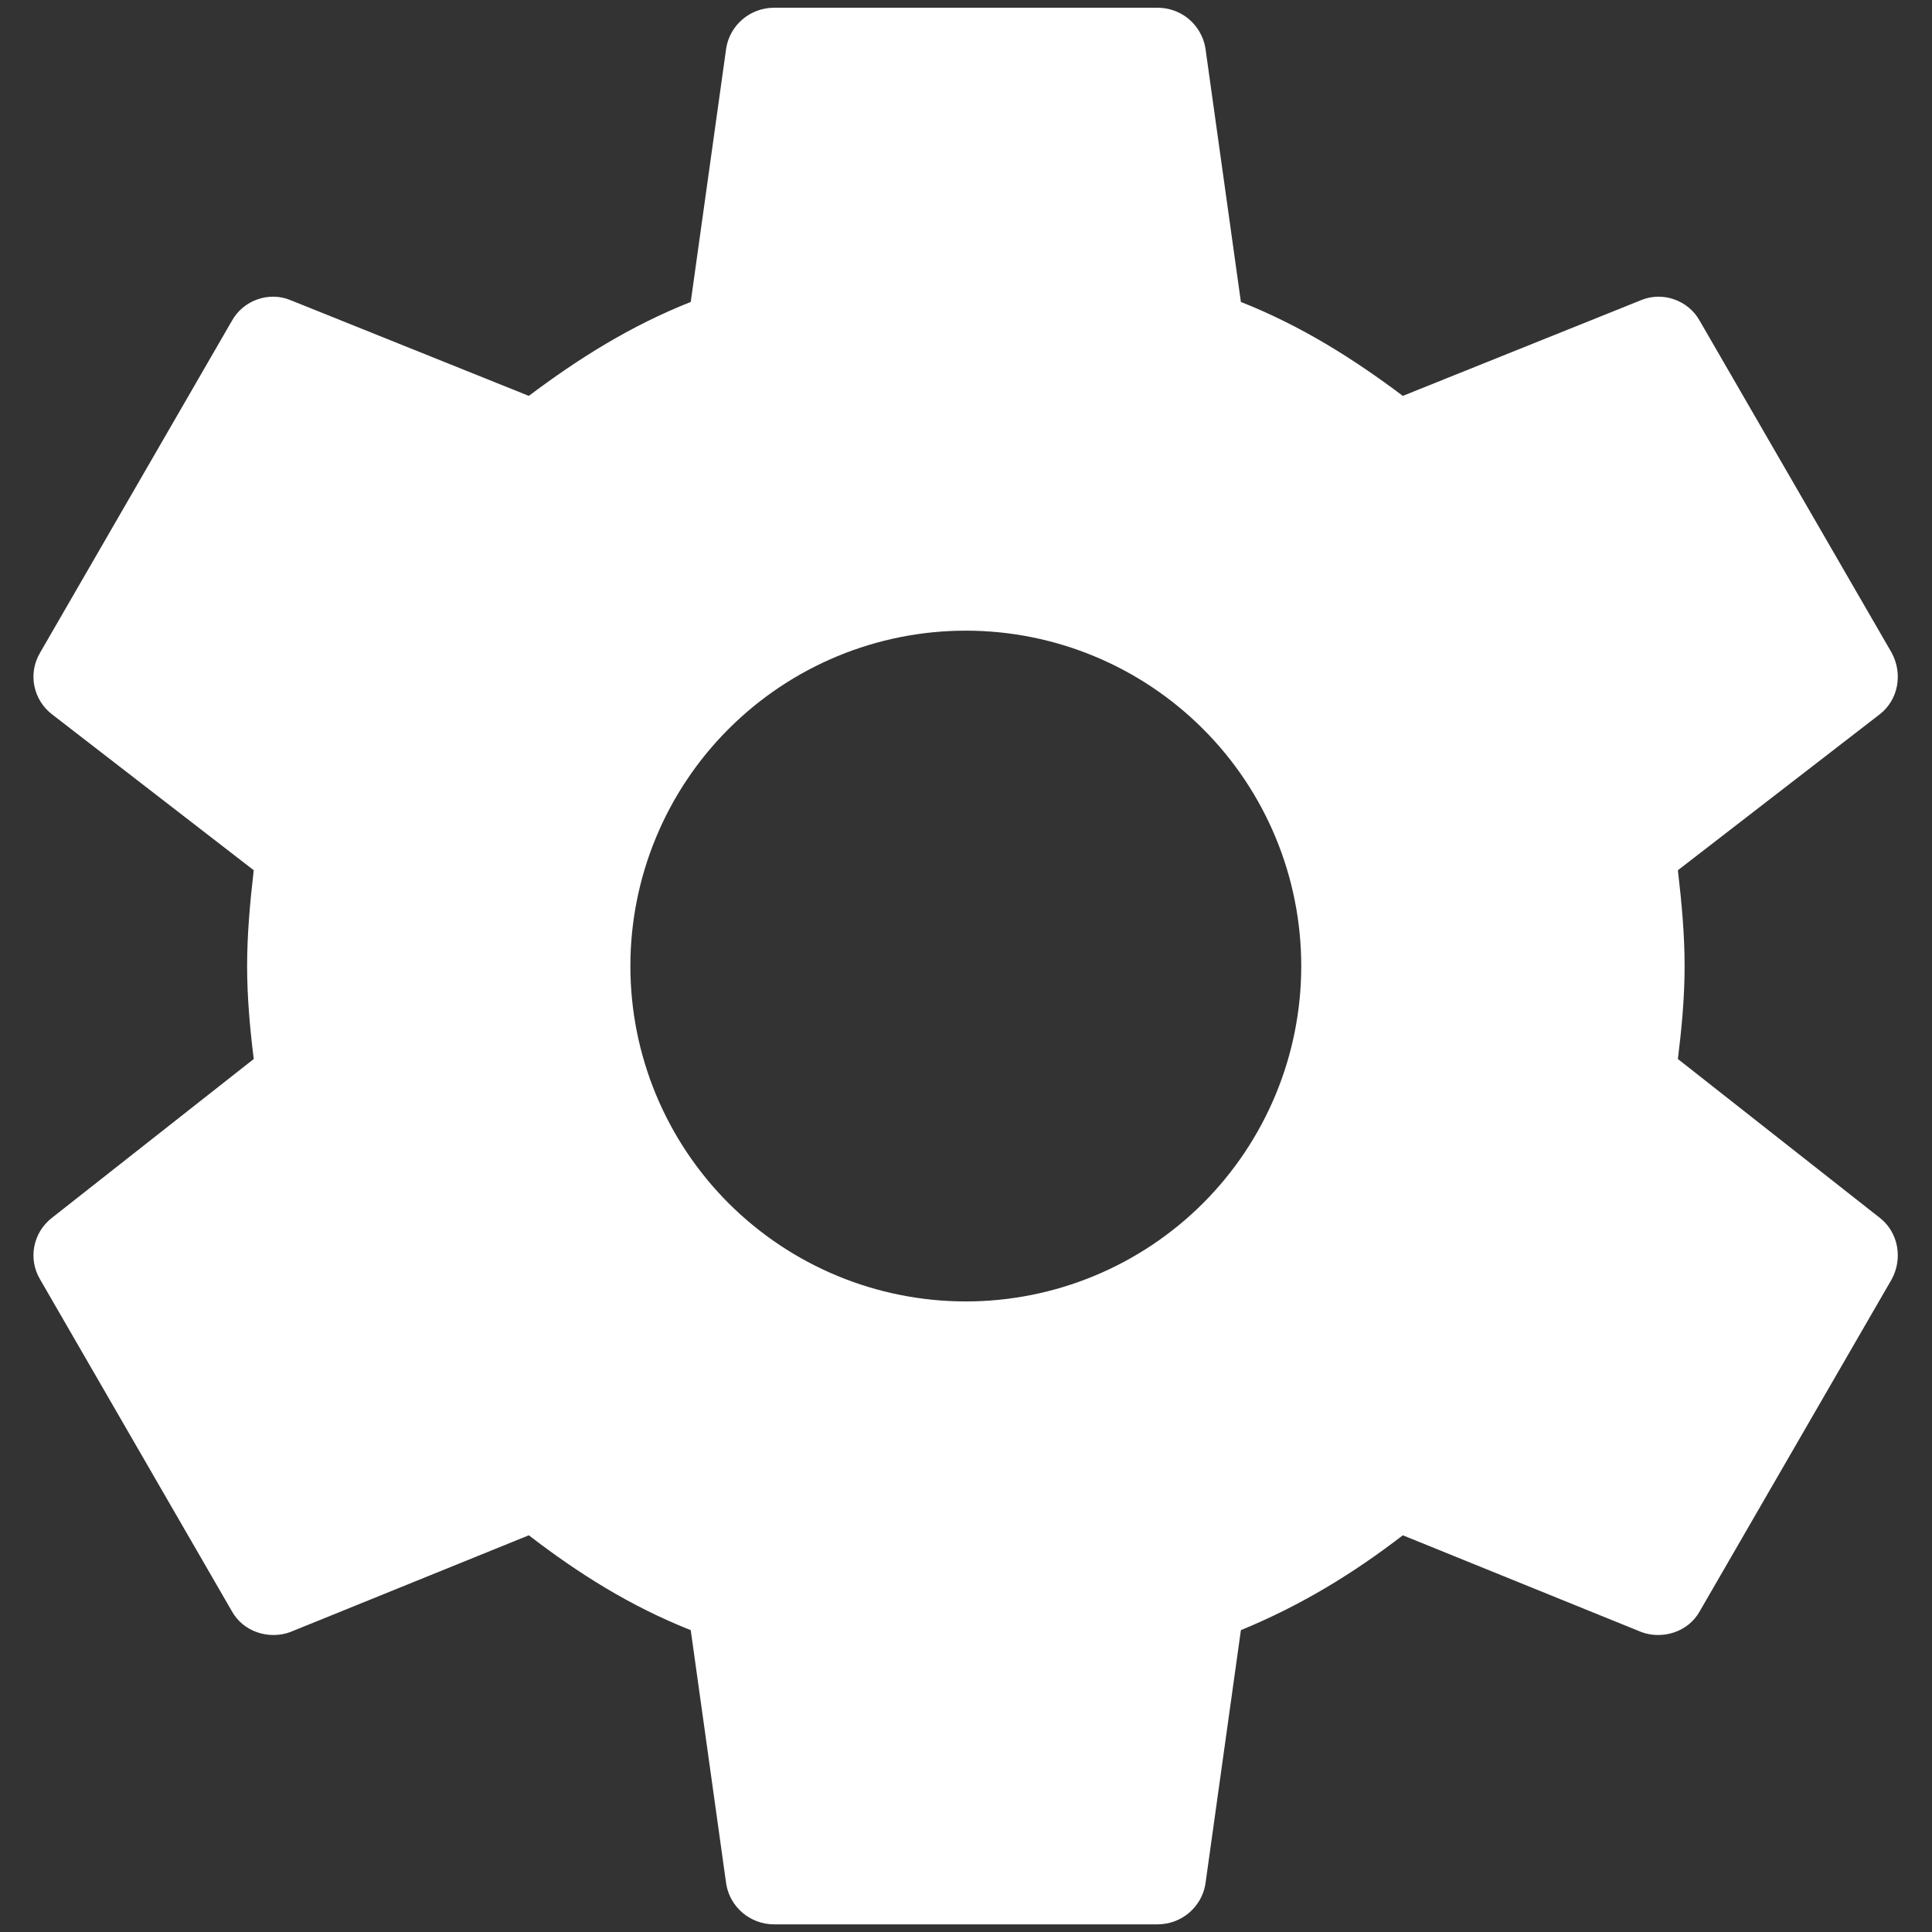 <svg width="21" height="21" viewBox="0 0 21 21" fill="none" xmlns="http://www.w3.org/2000/svg">
<rect x="0" y="0" width="21" height="21" fill="#333333" stroke="none"/>
<path d="M10.498 14.146C9.531 14.146 8.604 13.762 7.92 13.079C7.236 12.395 6.852 11.468 6.852 10.501C6.852 9.534 7.236 8.606 7.92 7.923C8.604 7.239 9.531 6.855 10.498 6.855C11.465 6.855 12.392 7.239 13.076 7.923C13.76 8.606 14.144 9.534 14.144 10.501C14.144 11.468 13.76 12.395 13.076 13.079C12.392 13.762 11.465 14.146 10.498 14.146ZM18.238 11.511C18.279 11.178 18.311 10.844 18.311 10.501C18.311 10.157 18.279 9.813 18.238 9.459L20.436 7.761C20.633 7.605 20.686 7.324 20.561 7.094L18.477 3.49C18.352 3.261 18.071 3.167 17.842 3.261L15.248 4.303C14.706 3.896 14.144 3.542 13.488 3.282L13.102 0.521C13.081 0.399 13.017 0.288 12.922 0.207C12.826 0.127 12.706 0.084 12.581 0.084H8.415C8.154 0.084 7.936 0.271 7.894 0.521L7.508 3.282C6.852 3.542 6.29 3.896 5.748 4.303L3.154 3.261C2.925 3.167 2.644 3.261 2.519 3.49L0.436 7.094C0.3 7.324 0.363 7.605 0.561 7.761L2.758 9.459C2.717 9.813 2.686 10.157 2.686 10.501C2.686 10.844 2.717 11.178 2.758 11.511L0.561 13.24C0.363 13.396 0.3 13.678 0.436 13.907L2.519 17.511C2.644 17.74 2.925 17.824 3.154 17.74L5.748 16.688C6.29 17.105 6.852 17.459 7.508 17.719L7.894 20.48C7.936 20.73 8.154 20.917 8.415 20.917H12.581C12.842 20.917 13.06 20.73 13.102 20.48L13.488 17.719C14.144 17.449 14.706 17.105 15.248 16.688L17.842 17.74C18.071 17.824 18.352 17.74 18.477 17.511L20.561 13.907C20.686 13.678 20.633 13.396 20.436 13.24L18.238 11.511Z" fill="white"/>
</svg>
